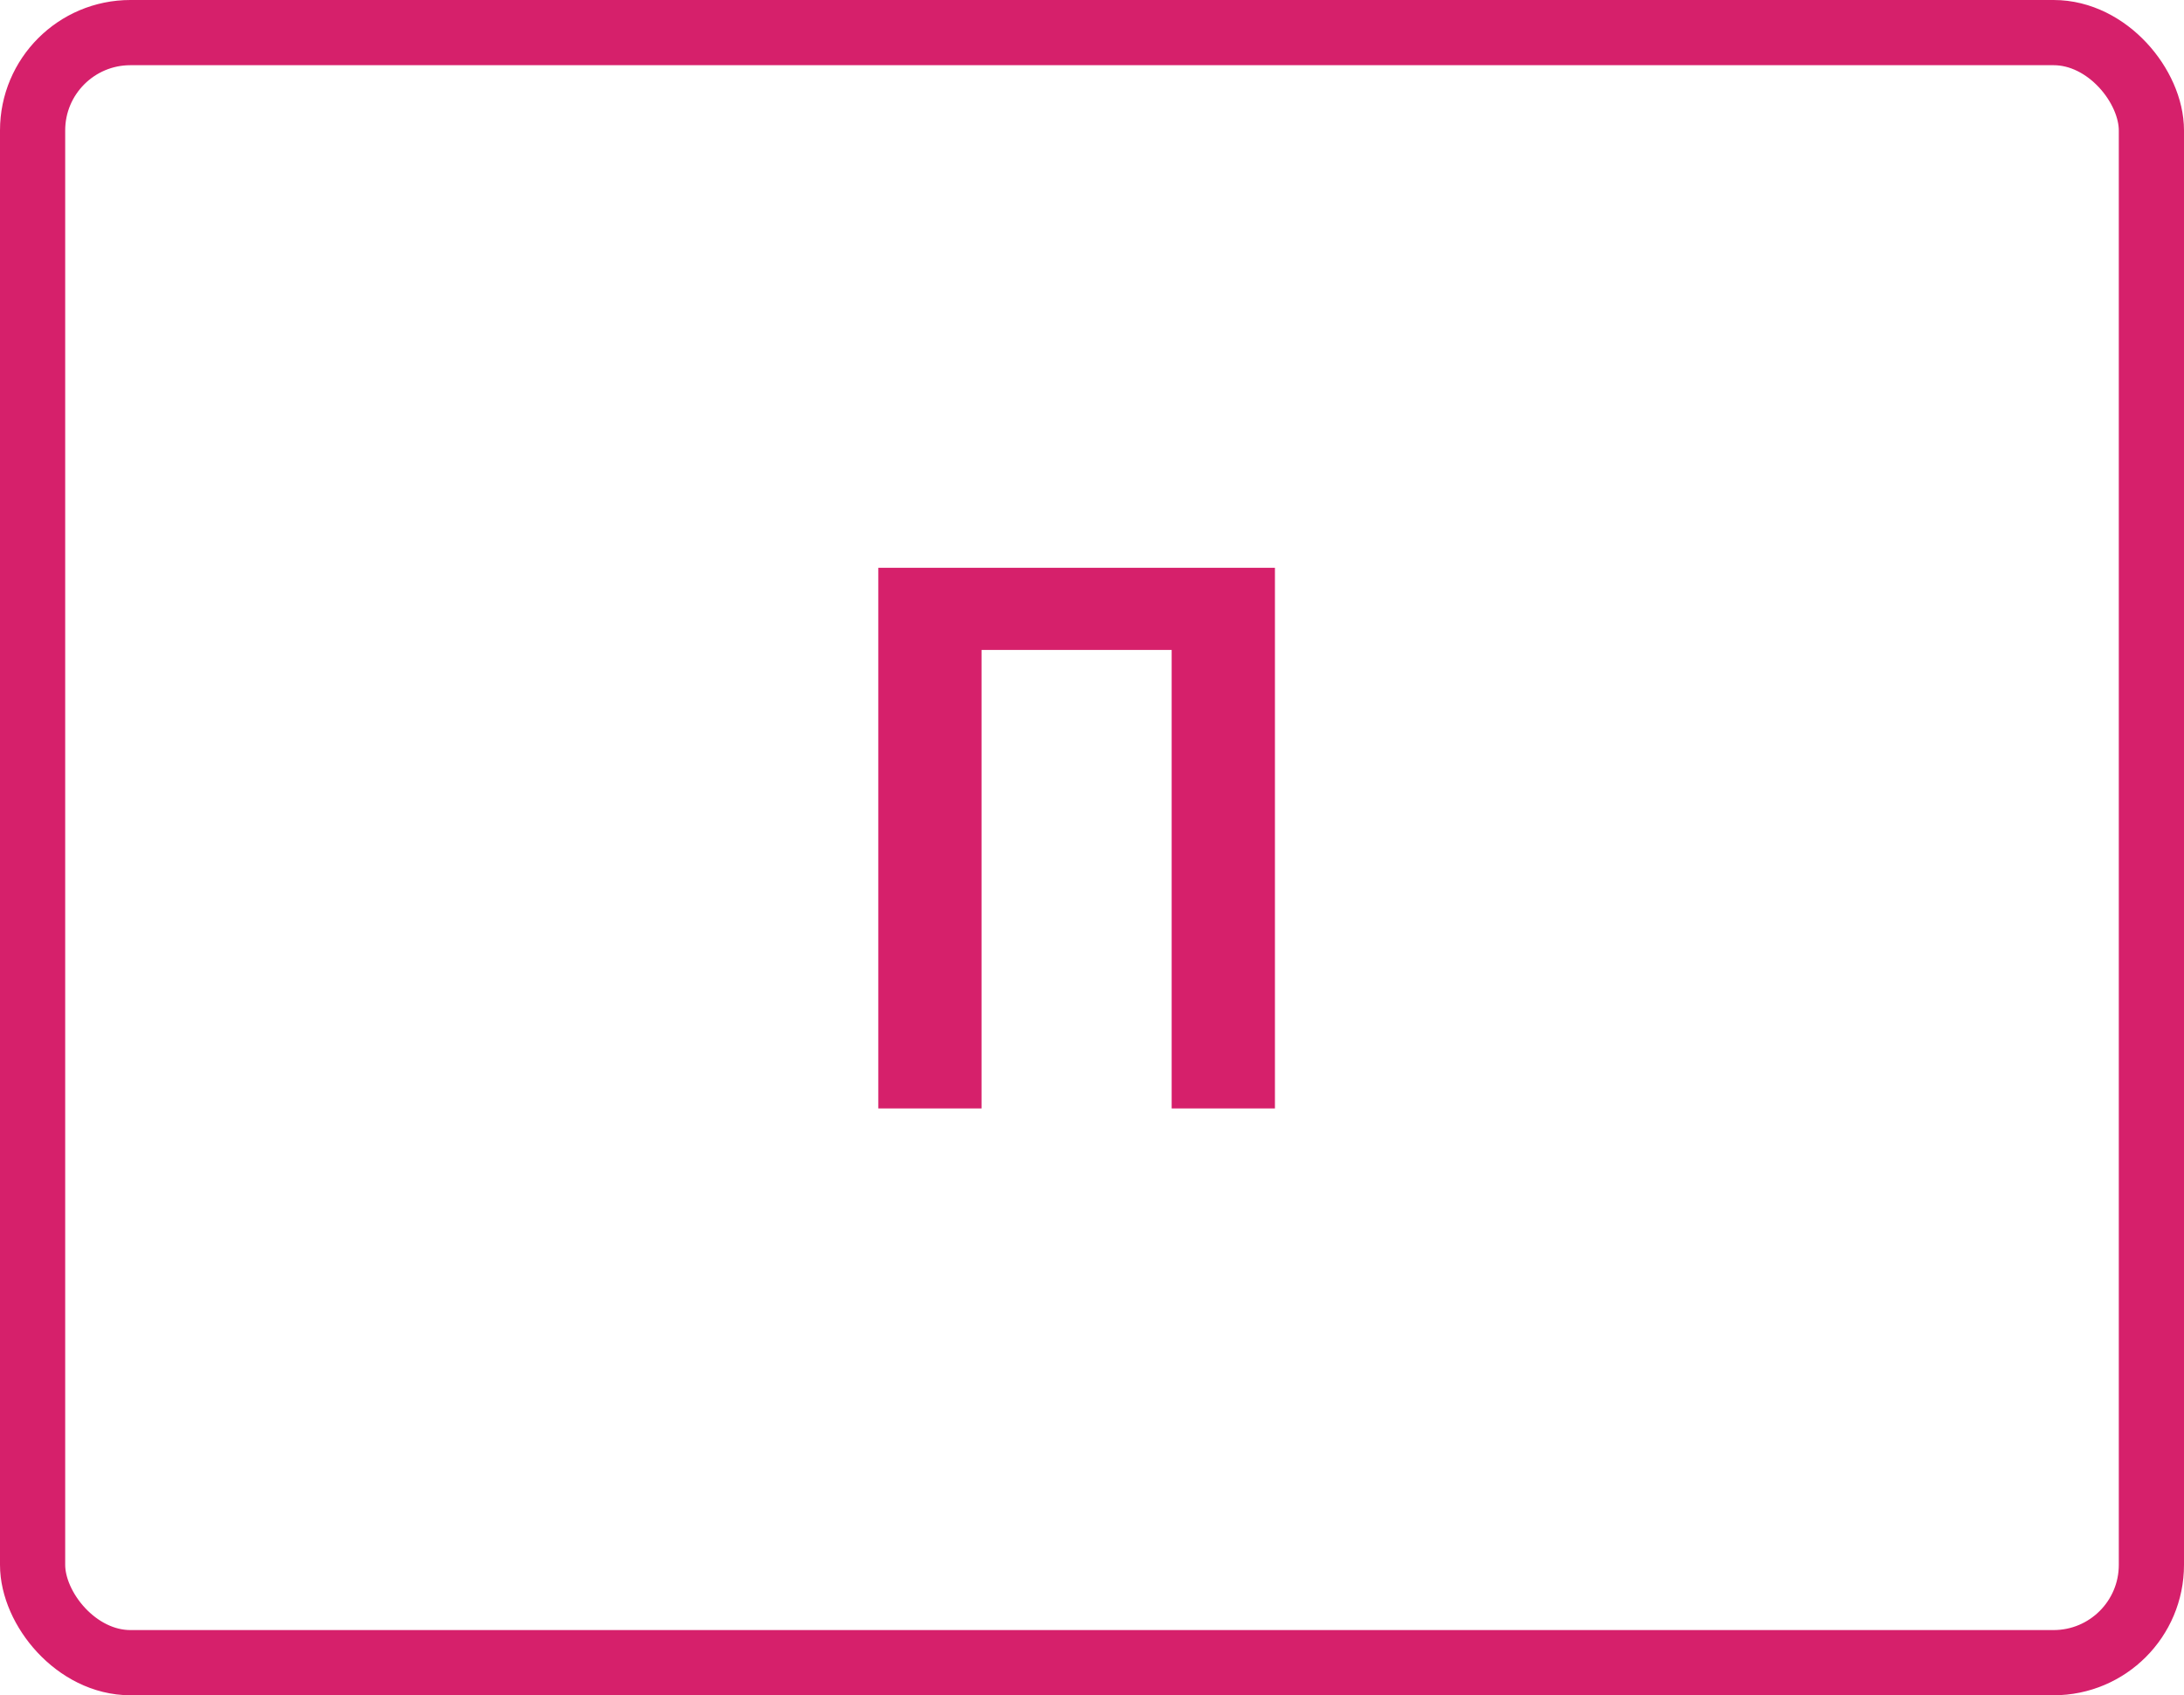 <svg width="67" height="52" viewBox="0 0 67 52" fill="none" xmlns="http://www.w3.org/2000/svg">
<path d="M39.112 17.416V34H35.944V19.936H30.112V34H26.944V17.416H39.112Z" fill="#D6206B"/>
<rect x="1" y="1" width="65" height="50" rx="3" stroke="#D6206B" stroke-width="2"/>
</svg>
